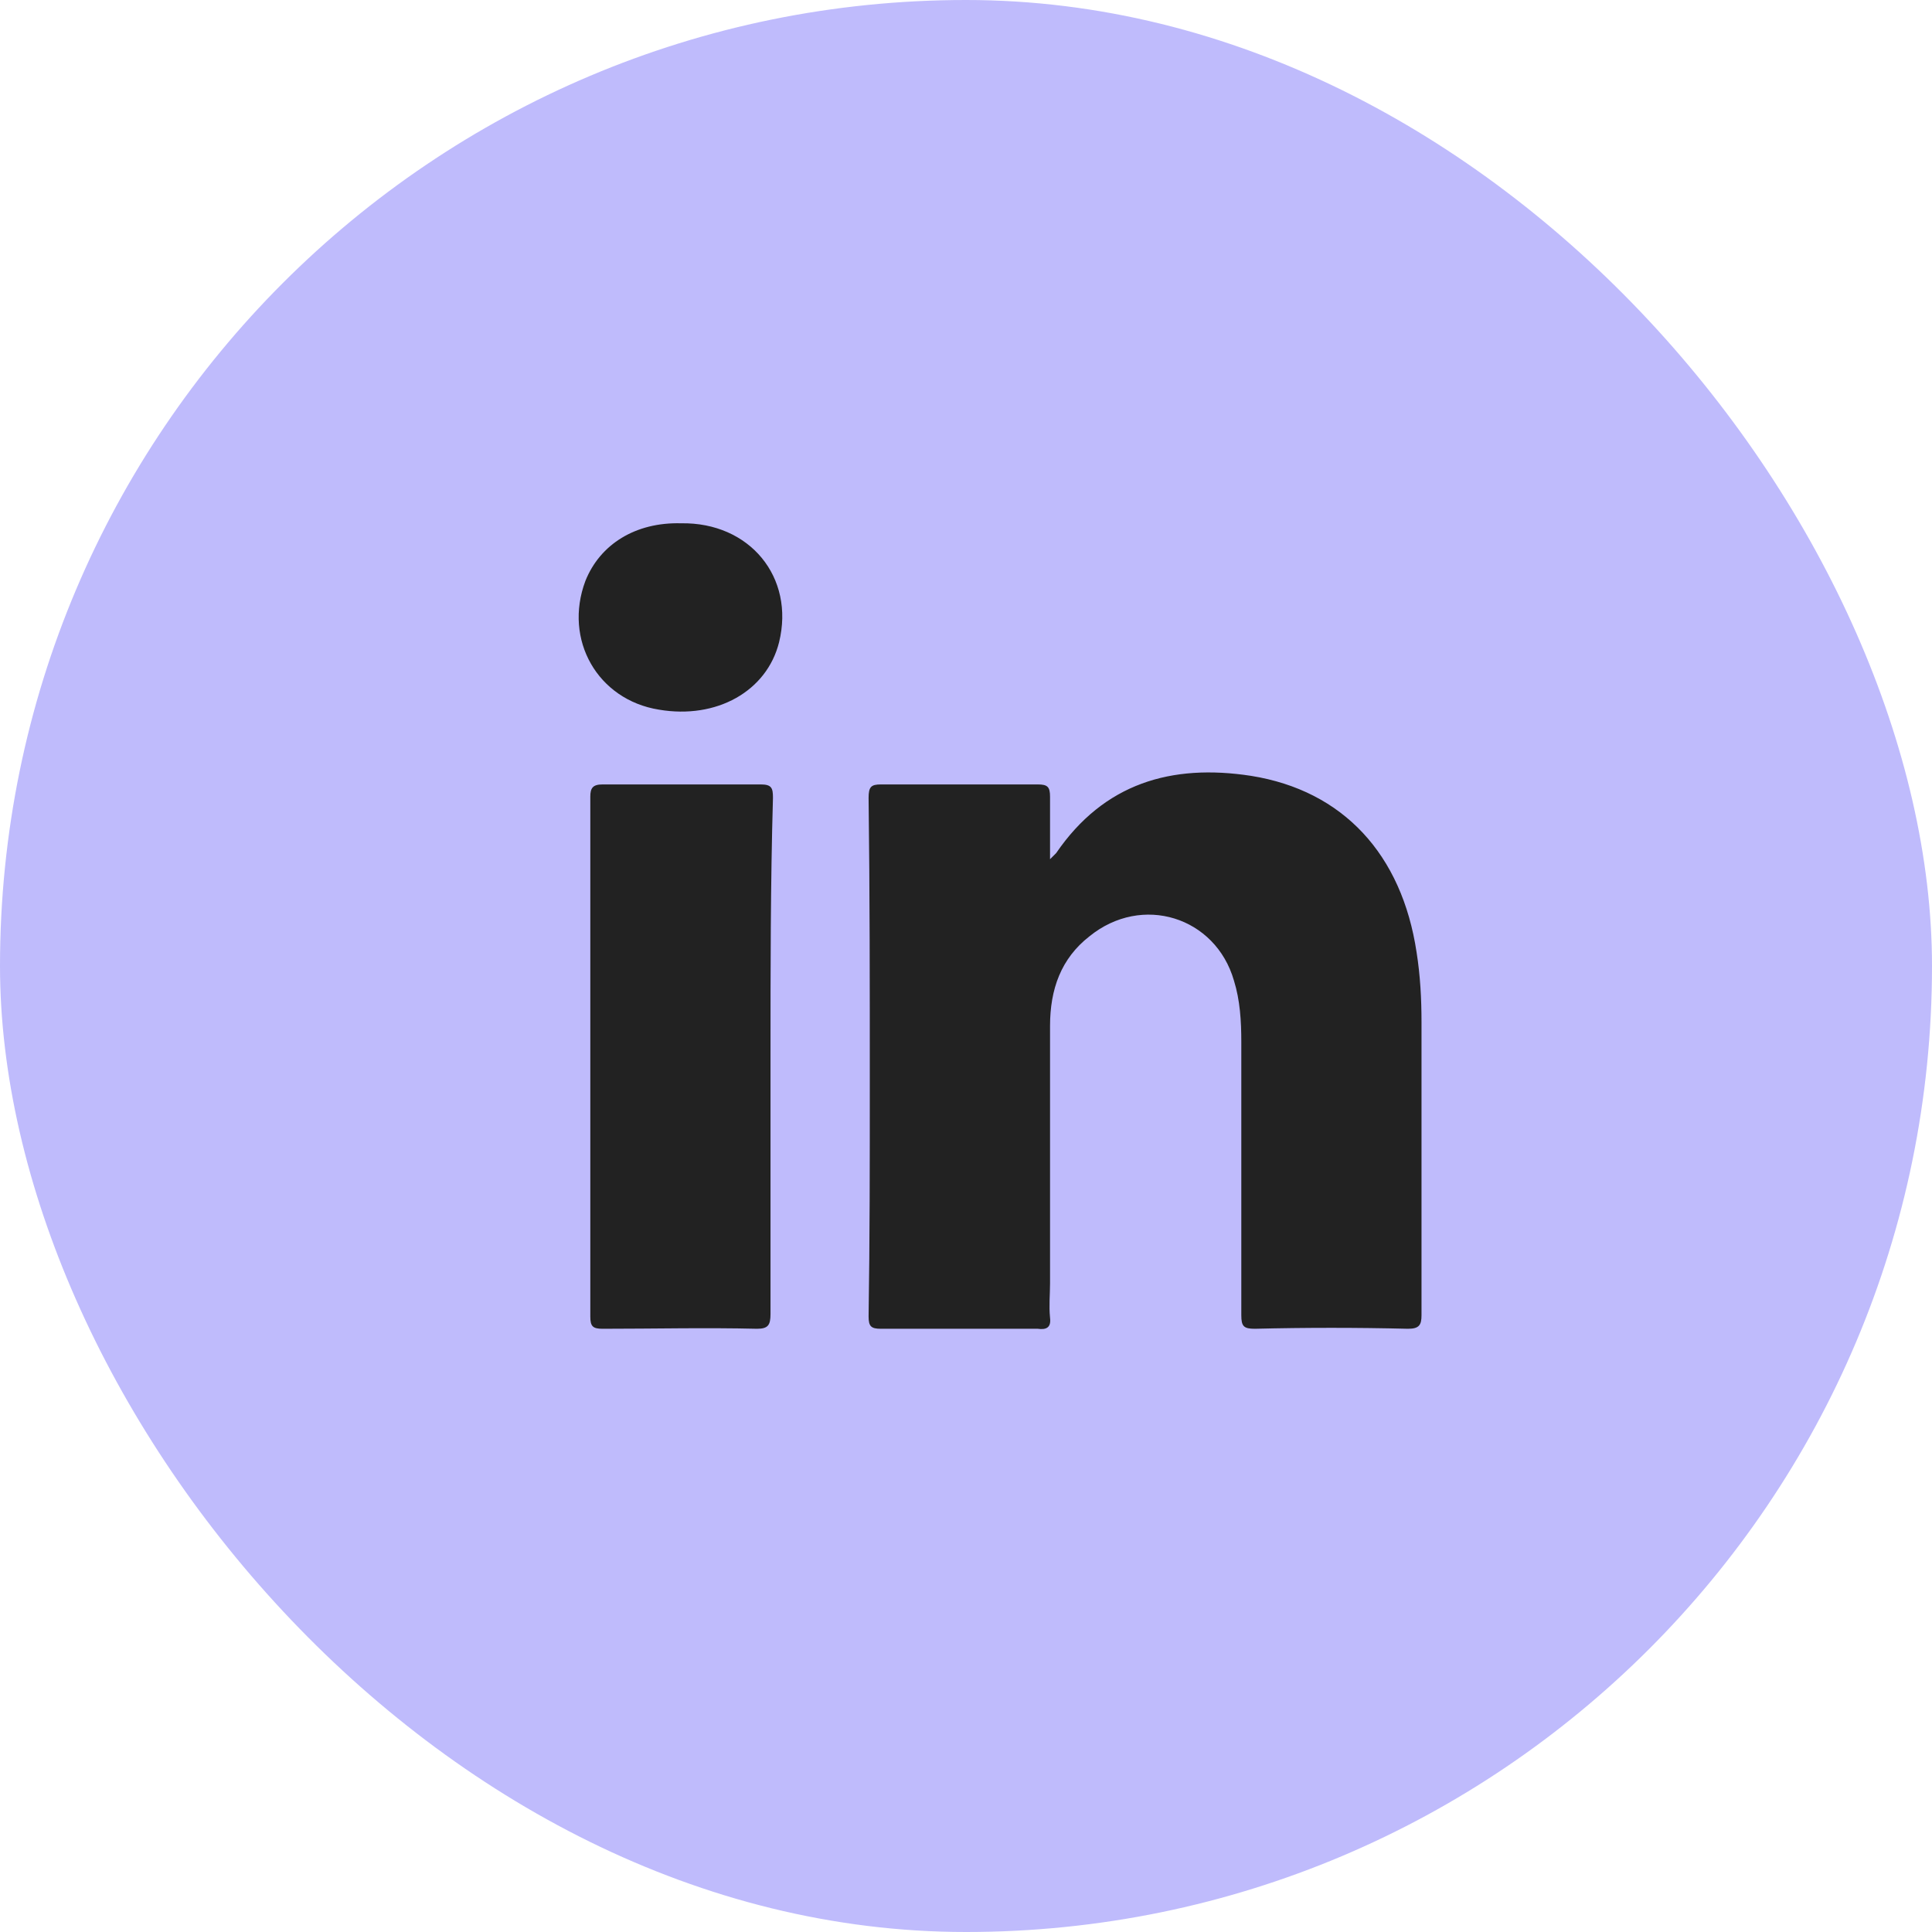 <?xml version="1.0" encoding="UTF-8"?> <svg xmlns="http://www.w3.org/2000/svg" width="48" height="48" viewBox="0 0 48 48" fill="none"><rect width="48" height="48" rx="24" fill="#BFBBFC"></rect><path d="M34.982 33.013C33.703 32.982 32.454 32.982 31.175 33.013C30.901 33.013 30.84 32.952 30.84 32.678C30.84 30.424 30.84 28.139 30.84 25.885C30.84 25.368 30.809 24.85 30.657 24.362C30.2 22.779 28.372 22.2 27.063 23.266C26.362 23.814 26.088 24.576 26.088 25.489C26.088 27.622 26.088 29.754 26.088 31.886C26.088 32.16 26.058 32.434 26.088 32.739C26.119 32.982 25.997 33.043 25.783 33.013C24.474 33.013 23.194 33.013 21.885 33.013C21.641 33.013 21.58 32.952 21.58 32.708C21.61 30.789 21.61 28.87 21.61 26.921C21.61 24.545 21.61 22.169 21.58 19.824C21.58 19.55 21.641 19.489 21.885 19.489C23.194 19.489 24.474 19.489 25.783 19.489C26.027 19.489 26.088 19.55 26.088 19.794C26.088 20.281 26.088 20.768 26.088 21.347C26.179 21.256 26.21 21.225 26.24 21.195C27.428 19.459 29.103 18.971 31.083 19.276C33.368 19.641 34.83 21.225 35.195 23.662C35.287 24.241 35.317 24.819 35.317 25.398C35.317 27.835 35.317 30.241 35.317 32.678C35.317 32.921 35.256 33.013 34.982 33.013Z" fill="#222222"></path><path d="M19.143 26.251C19.143 28.383 19.143 30.515 19.143 32.647C19.143 32.921 19.083 33.013 18.808 33.013C17.529 32.982 16.25 33.013 14.971 33.013C14.727 33.013 14.666 32.952 14.666 32.708C14.666 28.413 14.666 24.088 14.666 19.793C14.666 19.58 14.727 19.489 14.971 19.489C16.28 19.489 17.59 19.489 18.9 19.489C19.174 19.489 19.204 19.58 19.204 19.824C19.143 21.956 19.143 24.088 19.143 26.251Z" fill="#222222"></path><path d="M19.356 15.956C19.052 17.174 17.803 17.875 16.371 17.631C14.848 17.387 13.995 15.895 14.544 14.433C14.909 13.519 15.793 12.971 16.92 13.001C18.625 12.971 19.752 14.341 19.356 15.956Z" fill="#222222"></path></svg> 